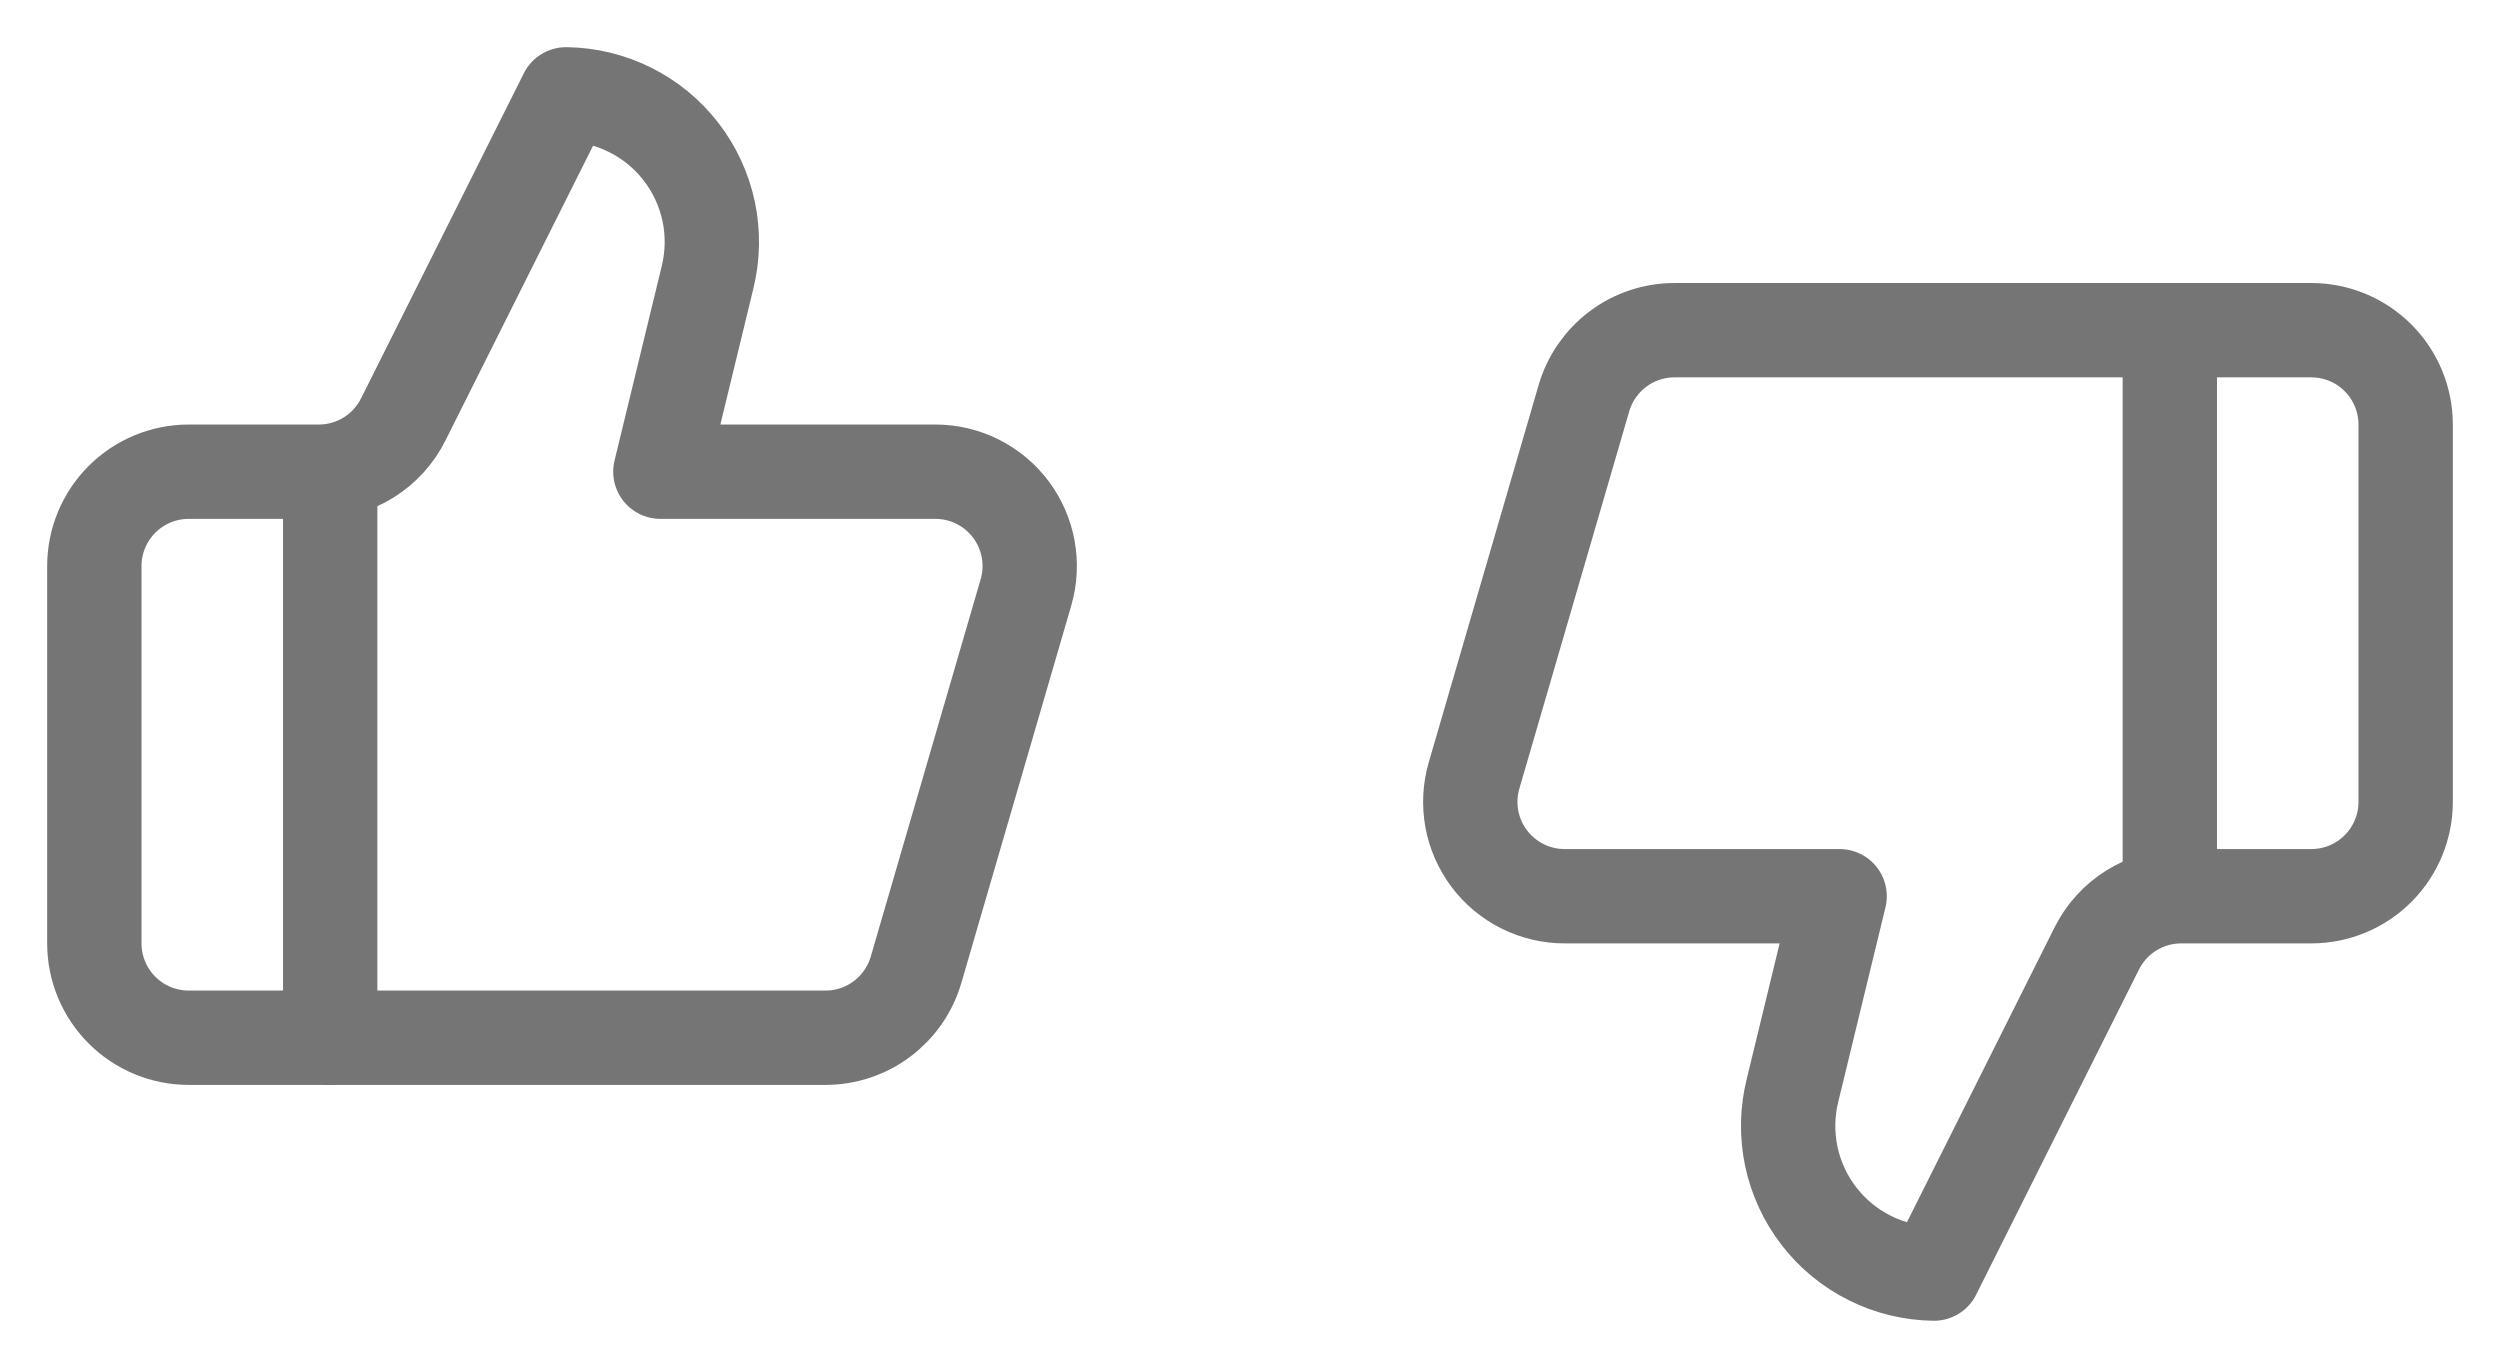 <svg xmlns="http://www.w3.org/2000/svg" width="53px" height="29px" viewBox="0 0 53 29" fill="none" aria-hidden="true"><defs><linearGradient class="cerosgradient" data-cerosgradient="true" id="CerosGradient_idc3e90337a" gradientUnits="userSpaceOnUse" x1="50%" y1="100%" x2="50%" y2="0%"><stop offset="0%" stop-color="#d1d1d1"/><stop offset="100%" stop-color="#d1d1d1"/></linearGradient><linearGradient/></defs>
<path d="M7 10V22" stroke="#757575" stroke-width="2" stroke-linecap="round" stroke-linejoin="round"/>
<path d="M15 5.88L14 10H19.83C20.14 10 20.447 10.072 20.724 10.211C21.002 10.35 21.244 10.552 21.43 10.8C21.616 11.048 21.742 11.337 21.798 11.642C21.853 11.948 21.837 12.262 21.75 12.56L19.42 20.56C19.299 20.975 19.046 21.34 18.7 21.6C18.354 21.86 17.933 22 17.5 22H4C3.47 22 2.961 21.789 2.586 21.414C2.211 21.039 2 20.53 2 20V12C2 11.47 2.211 10.961 2.586 10.586C2.961 10.211 3.47 10 4 10H6.76C7.132 10 7.497 9.896 7.813 9.7C8.129 9.504 8.384 9.223 8.55 8.89L12 2C12.472 2.006 12.936 2.118 13.358 2.329C13.78 2.539 14.149 2.842 14.437 3.215C14.726 3.588 14.926 4.022 15.024 4.483C15.121 4.945 15.113 5.422 15 5.88Z" stroke="#757575" stroke-width="2" stroke-linecap="round" stroke-linejoin="round"/>
<path d="M46 19V7" stroke="#757575" stroke-width="2" stroke-linecap="round" stroke-linejoin="round"/>
<path d="M38 23.12L39 19H33.17C32.86 19 32.553 18.928 32.276 18.789C31.998 18.65 31.756 18.448 31.57 18.2C31.384 17.952 31.258 17.663 31.202 17.358C31.147 17.052 31.163 16.738 31.25 16.44L33.58 8.44C33.701 8.025 33.954 7.66 34.3 7.4C34.646 7.14 35.067 7 35.5 7H49C49.531 7 50.039 7.211 50.414 7.586C50.789 7.961 51 8.47 51 9V17C51 17.53 50.789 18.039 50.414 18.414C50.039 18.789 49.531 19 49 19H46.24C45.868 19 45.503 19.104 45.187 19.3C44.871 19.496 44.616 19.777 44.45 20.11L41 27C40.529 26.994 40.064 26.882 39.642 26.671C39.22 26.461 38.851 26.158 38.563 25.785C38.274 25.412 38.074 24.978 37.976 24.517C37.879 24.055 37.887 23.578 38 23.12Z" stroke="#757575" stroke-width="2" stroke-linecap="round" stroke-linejoin="round"/>
</svg>